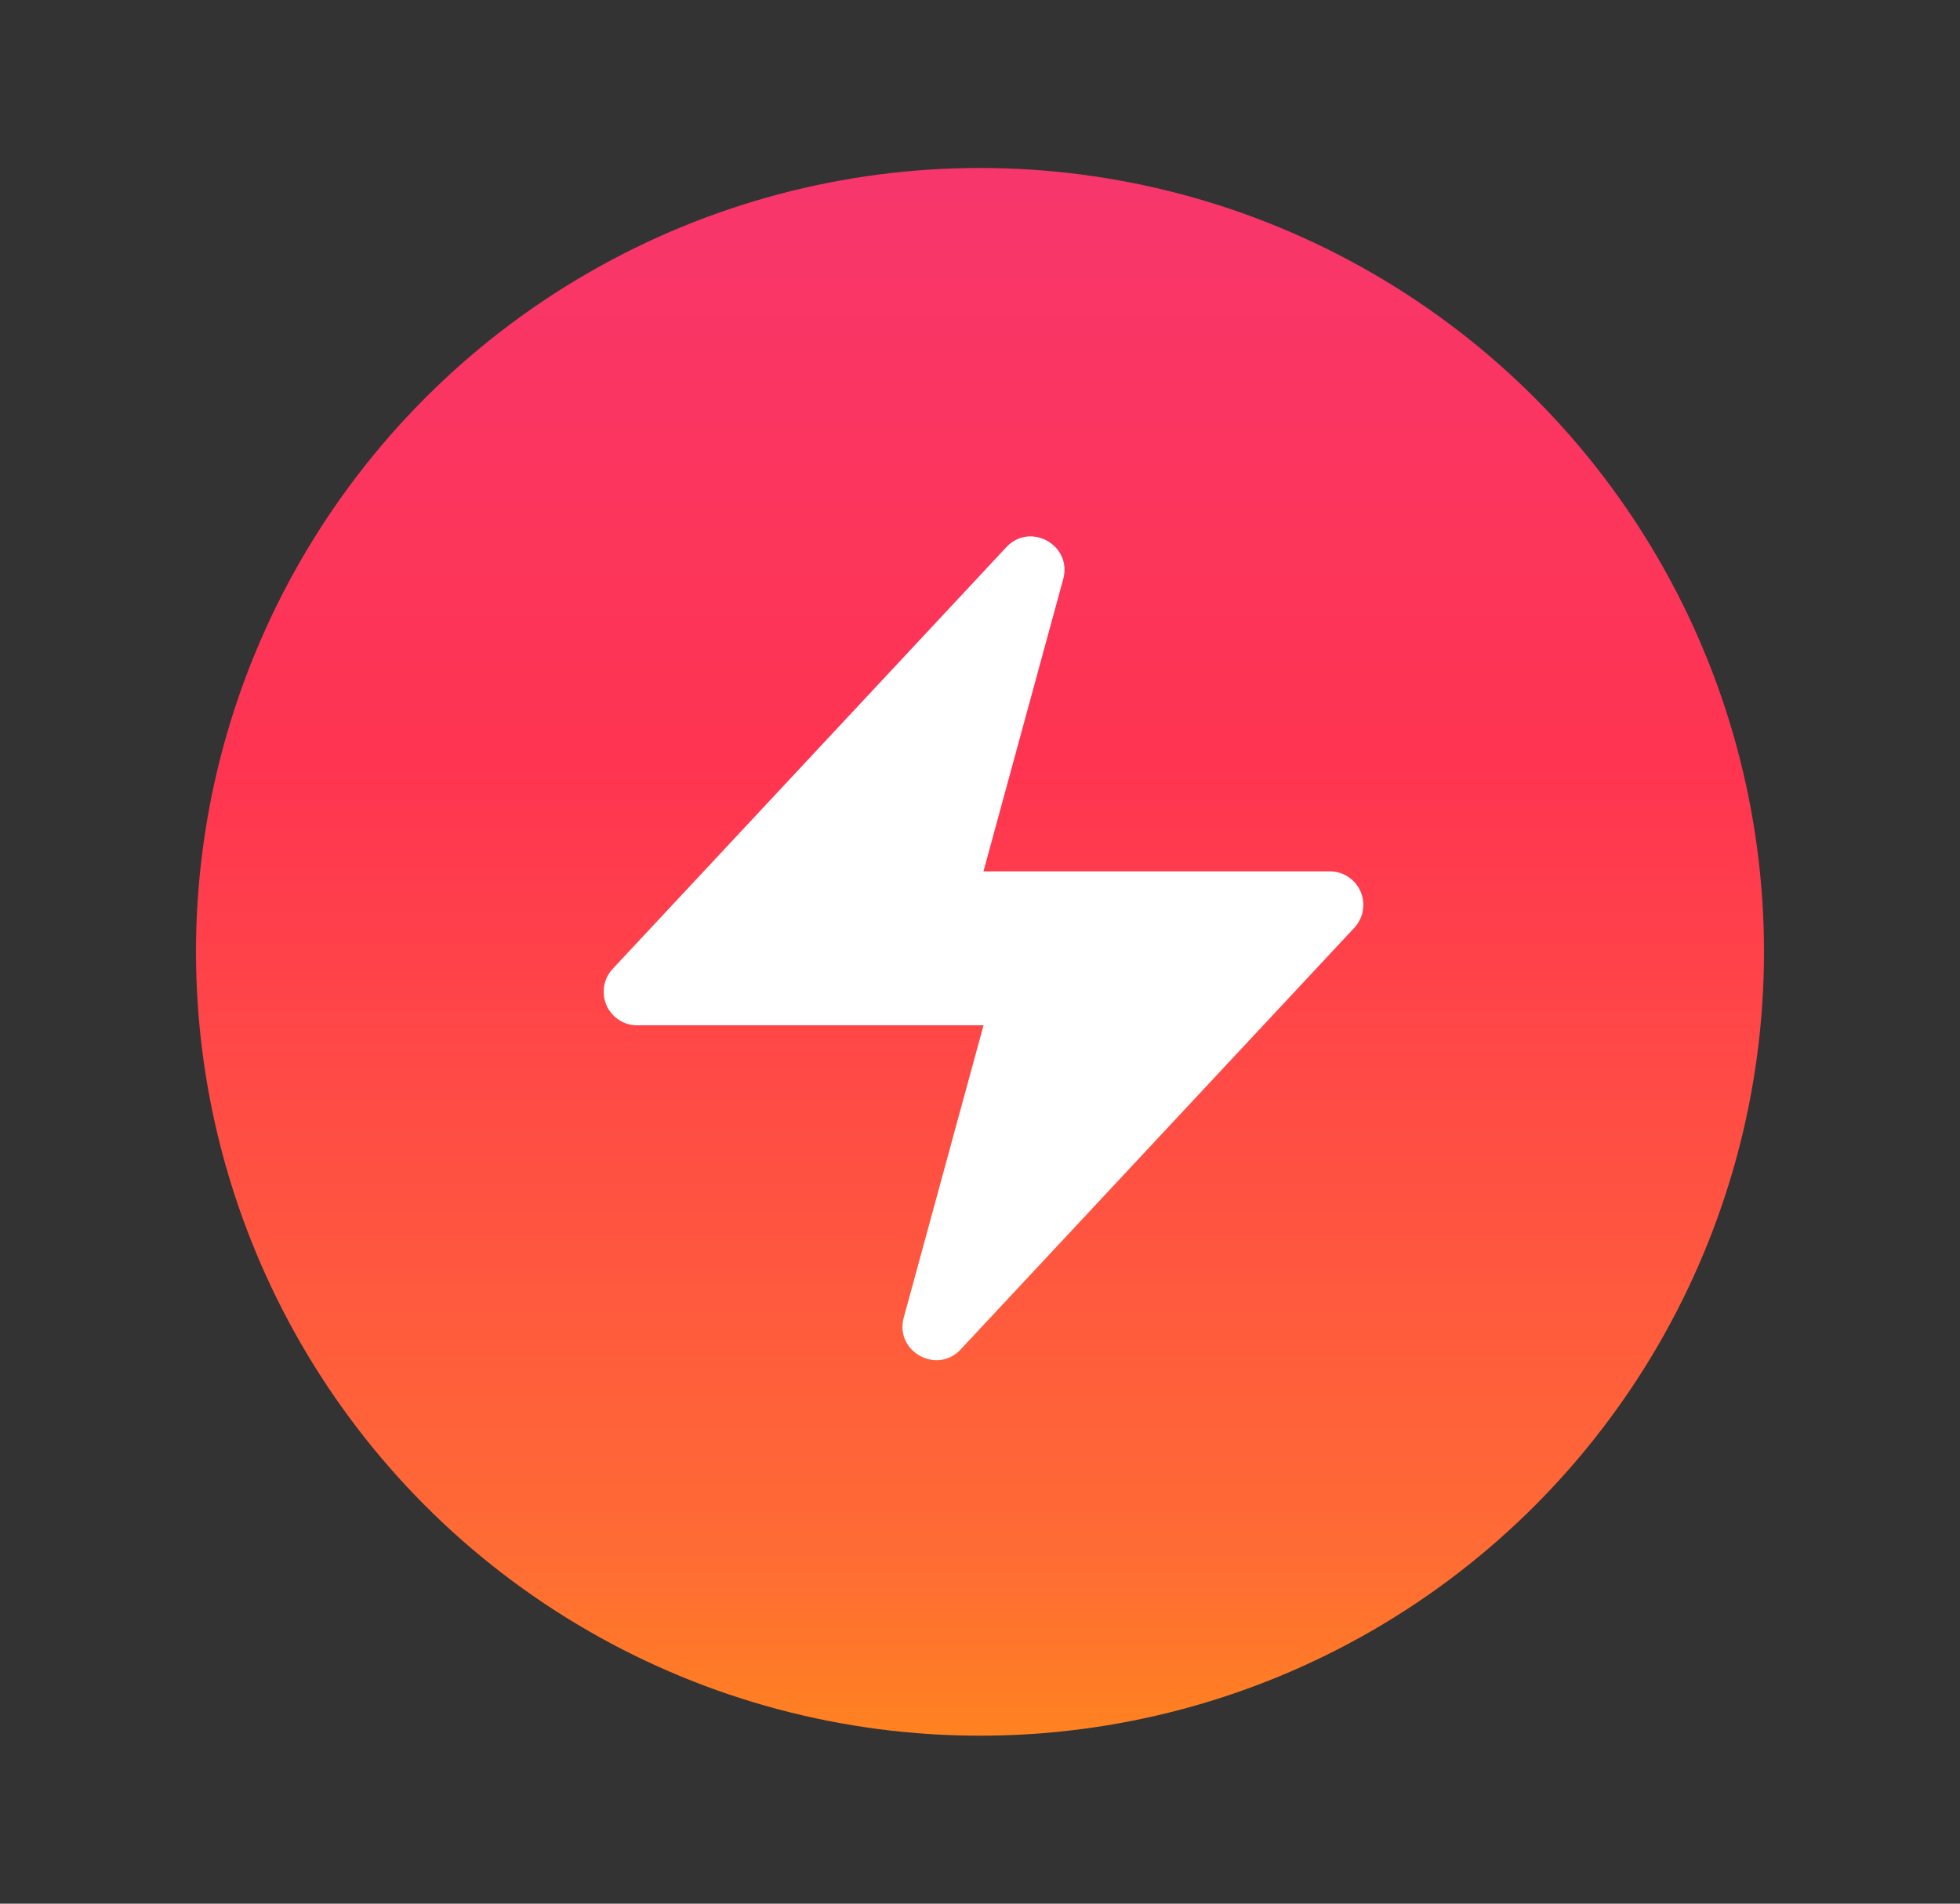 <svg width="35" height="34" viewBox="0 0 35 34" fill="none" xmlns="http://www.w3.org/2000/svg">
    <rect x="0" y="0" width="35" height="34" fill="#333333" stroke="none"/>
    <circle cx="17.5" cy="17" r="14" fill="url(#hrdz7u7u5a)"/>
    <path d="M11.38 18.313a.6.6 0 0 1-.438-1.01l7.027-7.529c.427-.457 1.182-.037 1.017.568l-1.424 5.22h6.182a.6.6 0 0 1 .439 1.01L17.156 24.1c-.427.457-1.182.037-1.017-.568l1.424-5.22H11.38z" fill="#fff"/>
    <defs>
        <linearGradient id="hrdz7u7u5a" x1="17.5" y1="3" x2="17.5" y2="31" gradientUnits="userSpaceOnUse">
            <stop stop-color="#F7366C"/>
            <stop offset=".38" stop-color="#FF3451"/>
            <stop offset=".889" stop-color="#FF6C34"/>
            <stop offset="1" stop-color="#FF8220"/>
        </linearGradient>
    </defs>
</svg>
